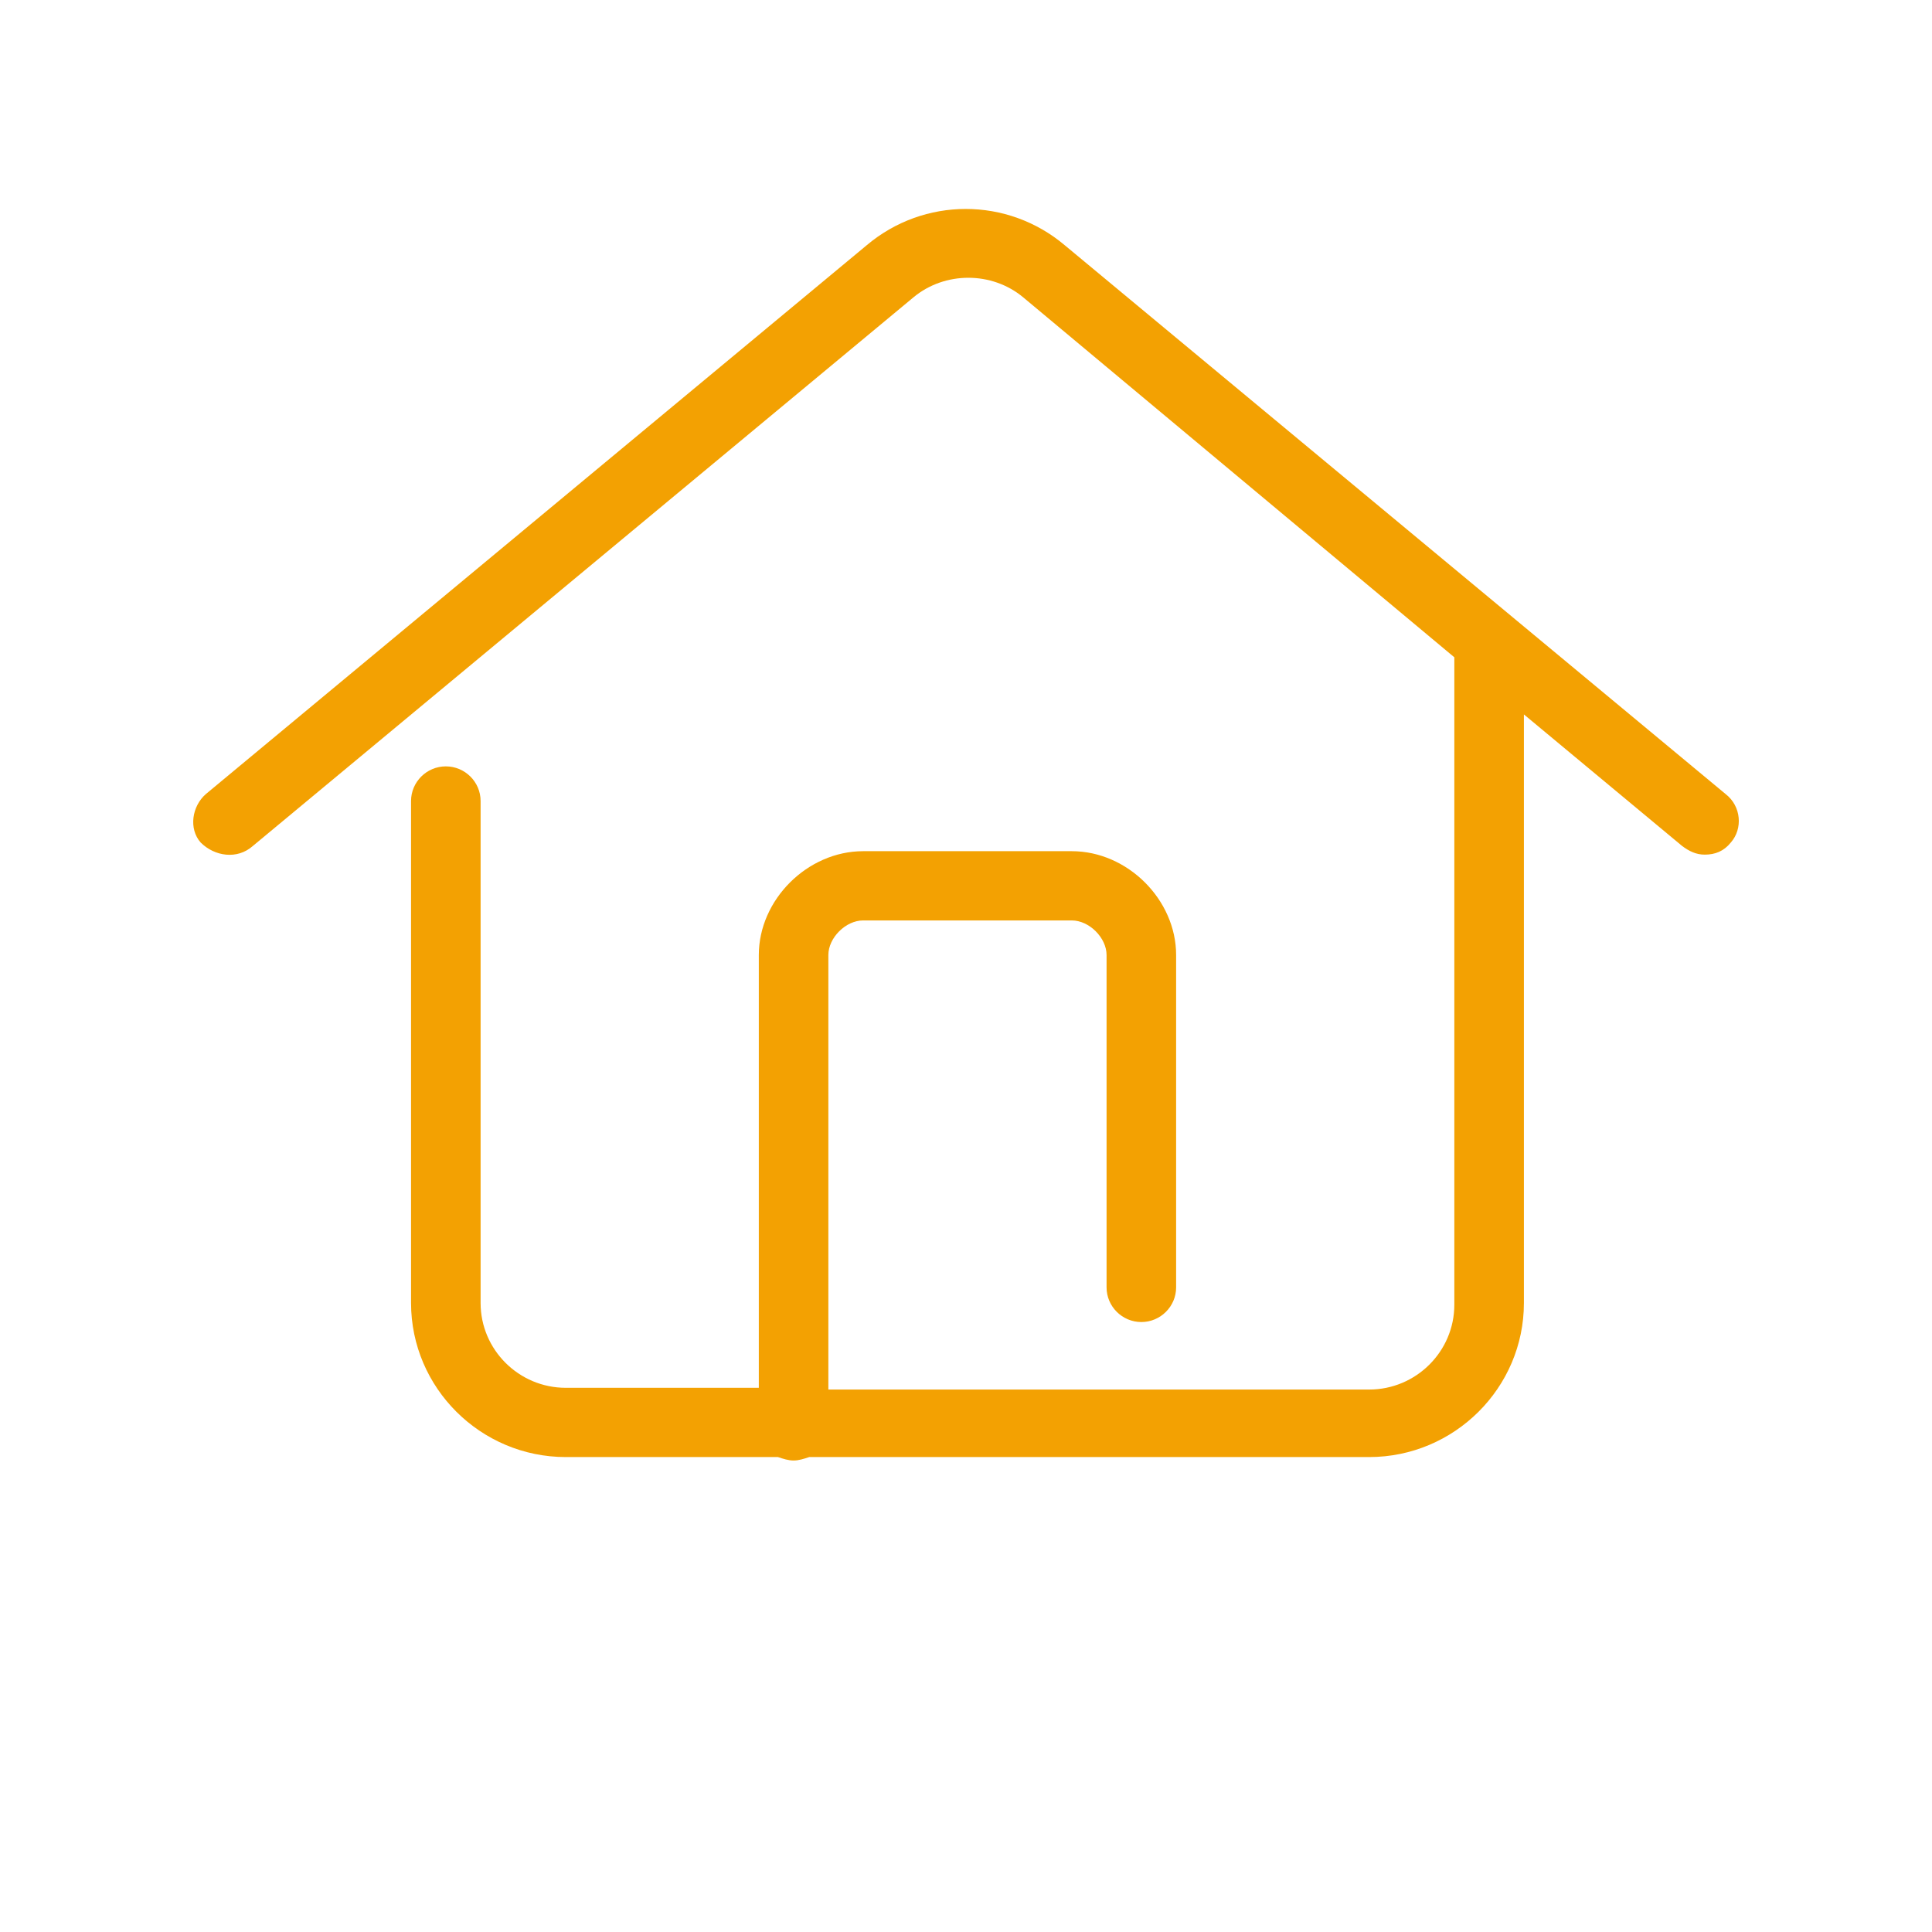 <?xml version="1.0" encoding="UTF-8"?>
<svg xmlns="http://www.w3.org/2000/svg" width="70" height="70" viewBox="0 0 70 70" fill="none">
  <path d="M9.16 30.652L33.1 10.77C34.234 9.829 35.935 9.829 37.069 10.77L52.693 23.815V47.273C52.693 48.966 51.307 50.346 49.606 50.346H30.013V34.603C30.013 33.976 30.643 33.349 31.273 33.349H38.833C39.463 33.349 40.093 33.976 40.093 34.603V46.645C40.093 47.335 40.66 47.9 41.353 47.9C42.046 47.9 42.613 47.335 42.613 46.645V34.603C42.613 32.596 40.849 30.84 38.833 30.84H31.273C29.257 30.84 27.493 32.596 27.493 34.603V50.283H20.5C18.799 50.283 17.413 48.903 17.413 47.21V29.021C17.413 28.331 16.846 27.767 16.153 27.767C15.46 27.767 14.893 28.331 14.893 29.021V47.21C14.893 50.283 17.413 52.792 20.5 52.792H28.186C28.375 52.855 28.564 52.917 28.753 52.917C28.942 52.917 29.131 52.855 29.32 52.792H49.606C52.693 52.792 55.214 50.283 55.214 47.21V25.885L60.947 30.652C61.199 30.84 61.451 30.965 61.766 30.965C62.144 30.965 62.459 30.84 62.711 30.526C63.152 30.025 63.089 29.209 62.522 28.77L38.581 8.888C36.502 7.132 33.478 7.132 31.399 8.888L7.459 28.77C6.955 29.209 6.829 30.025 7.27 30.526C7.774 31.028 8.593 31.154 9.16 30.652Z" fill="#F3A102"></path>
</svg>
